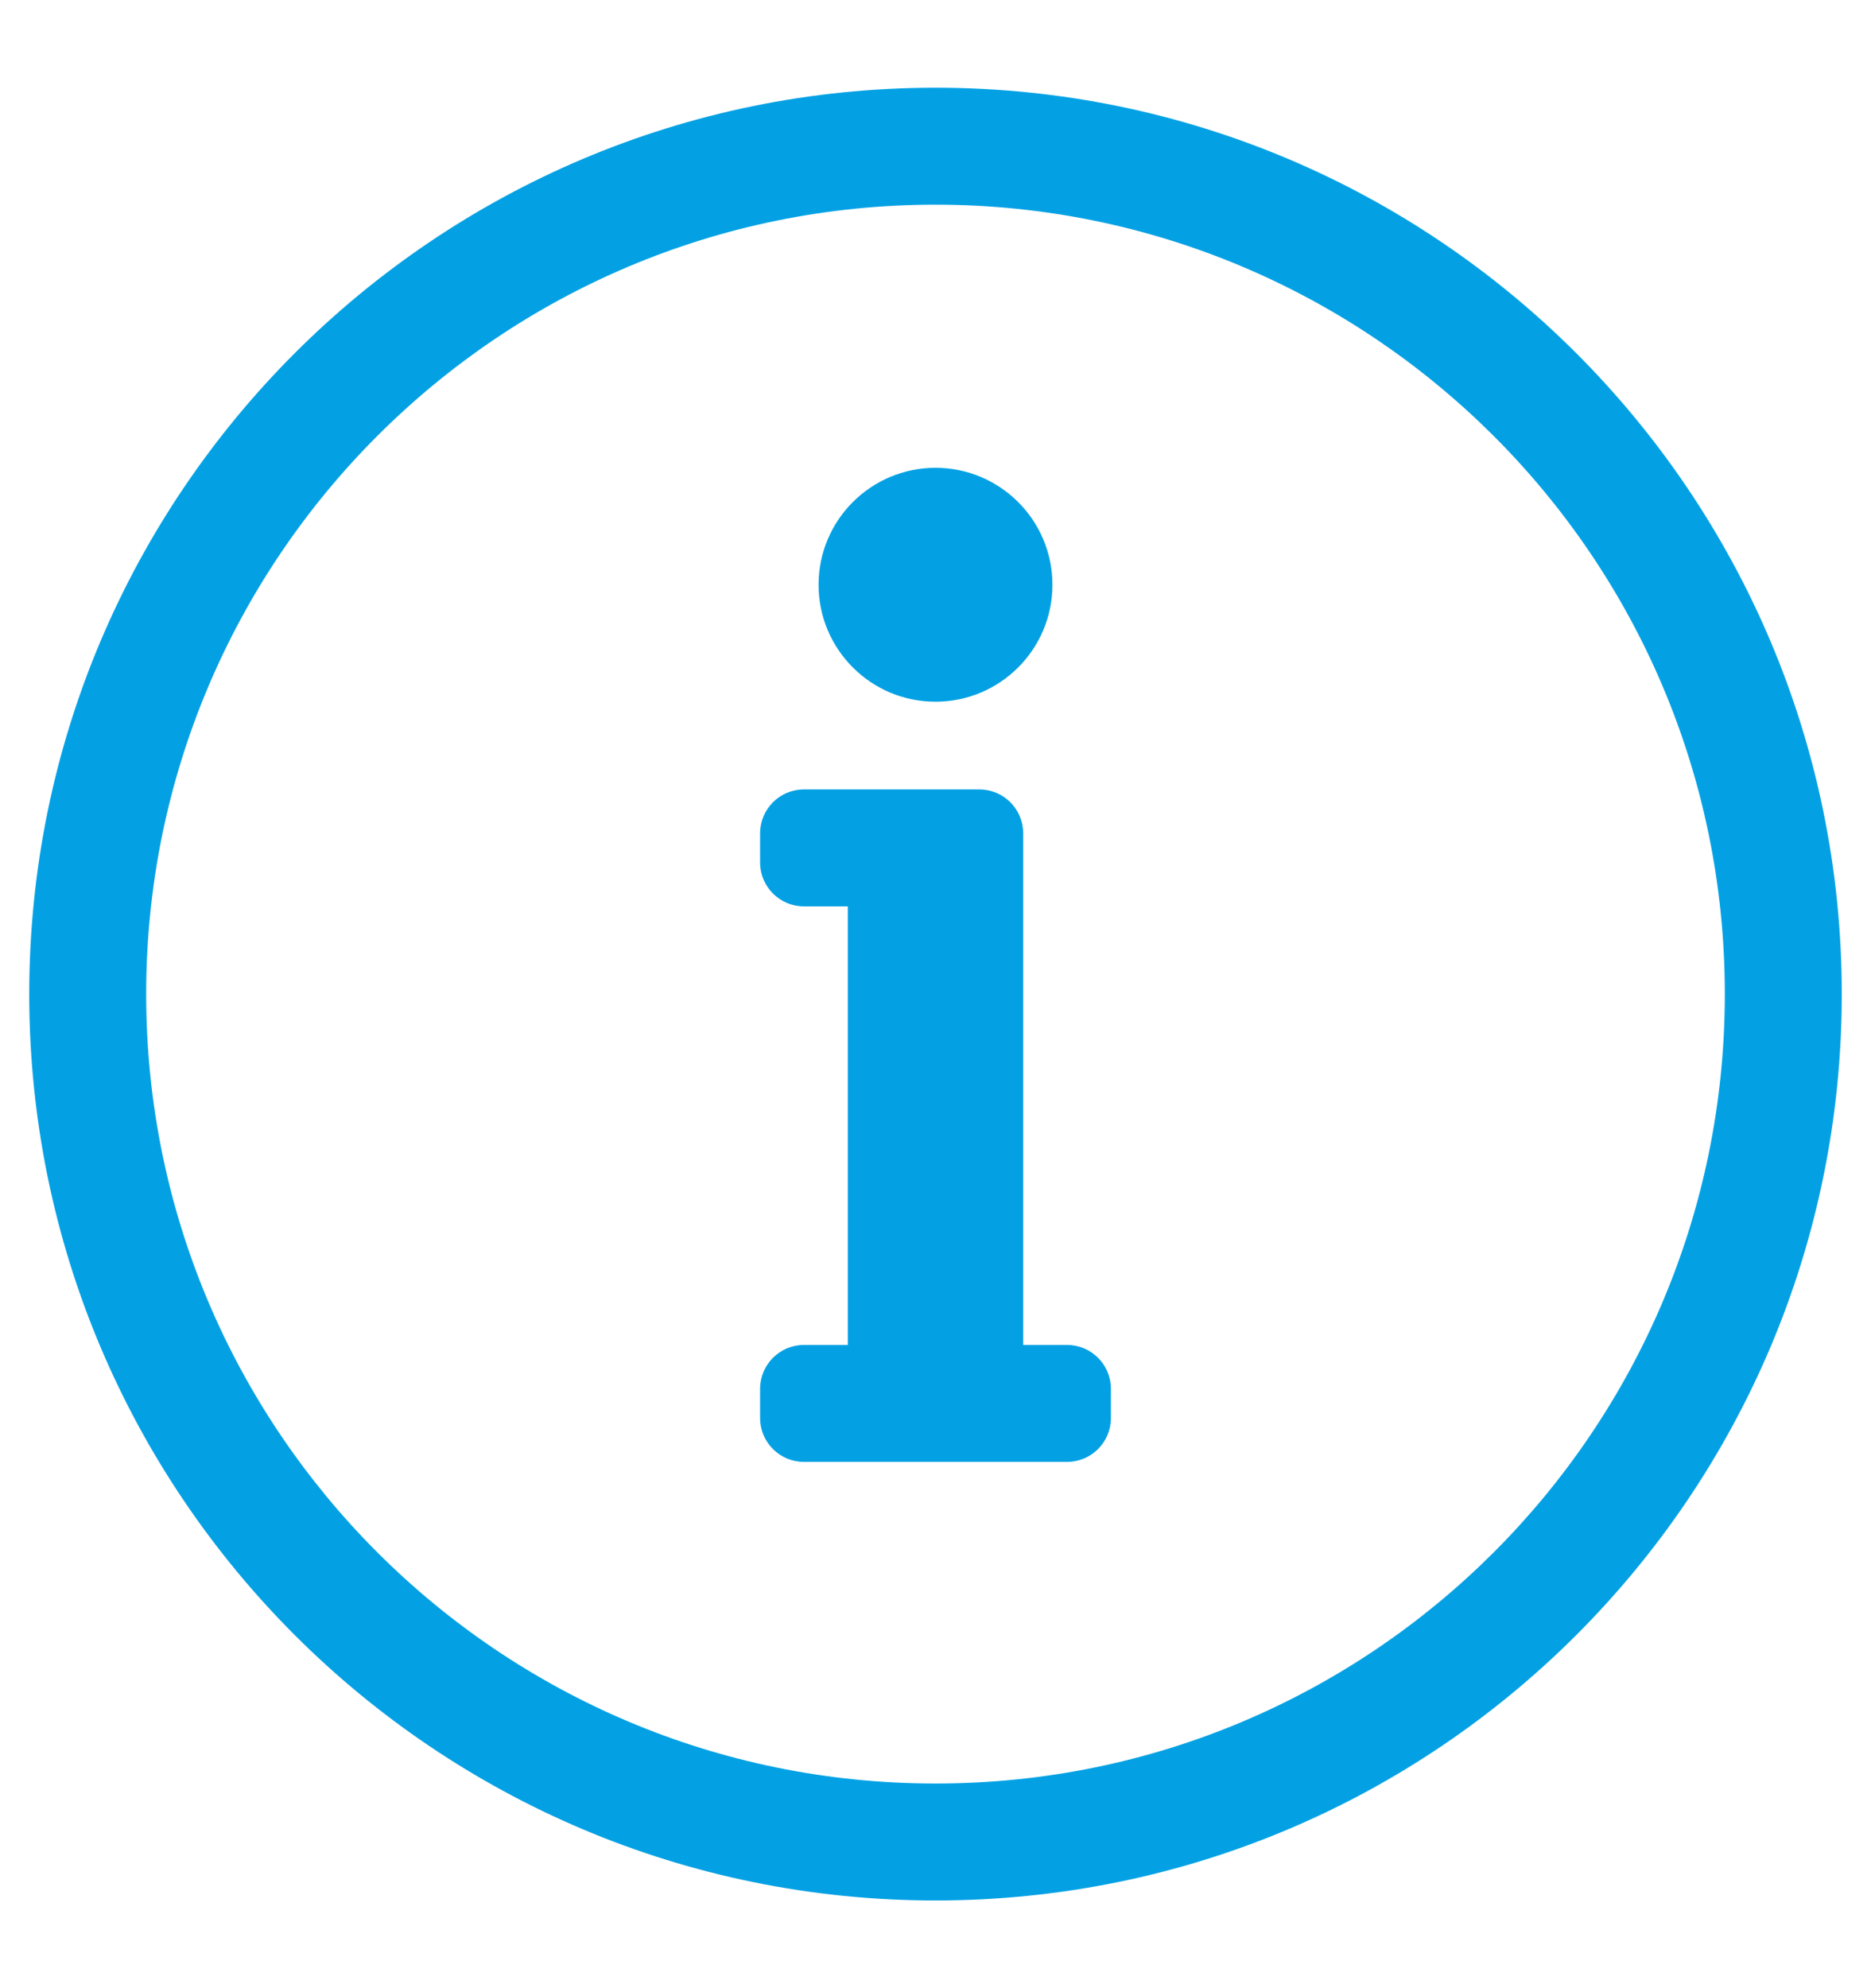 <svg width="16" height="17" viewBox="0 0 16 17" fill="none" xmlns="http://www.w3.org/2000/svg">
<g id="Info Circle Li">
<path id="&#226;&#134;&#179;&#240;&#159;&#142;&#168;Color" fill-rule="evenodd" clip-rule="evenodd" d="M8 1.75C11.707 1.75 14.75 4.752 14.75 8.5C14.75 12.228 11.731 15.25 8 15.25C4.274 15.25 1.25 12.232 1.25 8.5C1.25 4.775 4.269 1.75 8 1.75ZM8 0.75C3.72 0.75 0.25 4.221 0.25 8.5C0.25 12.781 3.72 16.25 8 16.25C12.28 16.25 15.75 12.781 15.75 8.5C15.75 4.221 12.28 0.75 8 0.75ZM6.875 11.5H7.25V7.75H6.875C6.668 7.75 6.5 7.582 6.5 7.375V7.125C6.5 6.918 6.668 6.75 6.875 6.75H8.375C8.582 6.75 8.75 6.918 8.75 7.125V11.5H9.125C9.332 11.5 9.5 11.668 9.5 11.875V12.125C9.5 12.332 9.332 12.5 9.125 12.5H6.875C6.668 12.5 6.5 12.332 6.5 12.125V11.875C6.5 11.668 6.668 11.5 6.875 11.5ZM8 4C7.448 4 7 4.448 7 5C7 5.552 7.448 6 8 6C8.552 6 9 5.552 9 5C9 4.448 8.552 4 8 4Z" fill="#03A1E4"/>
</g>
</svg>
